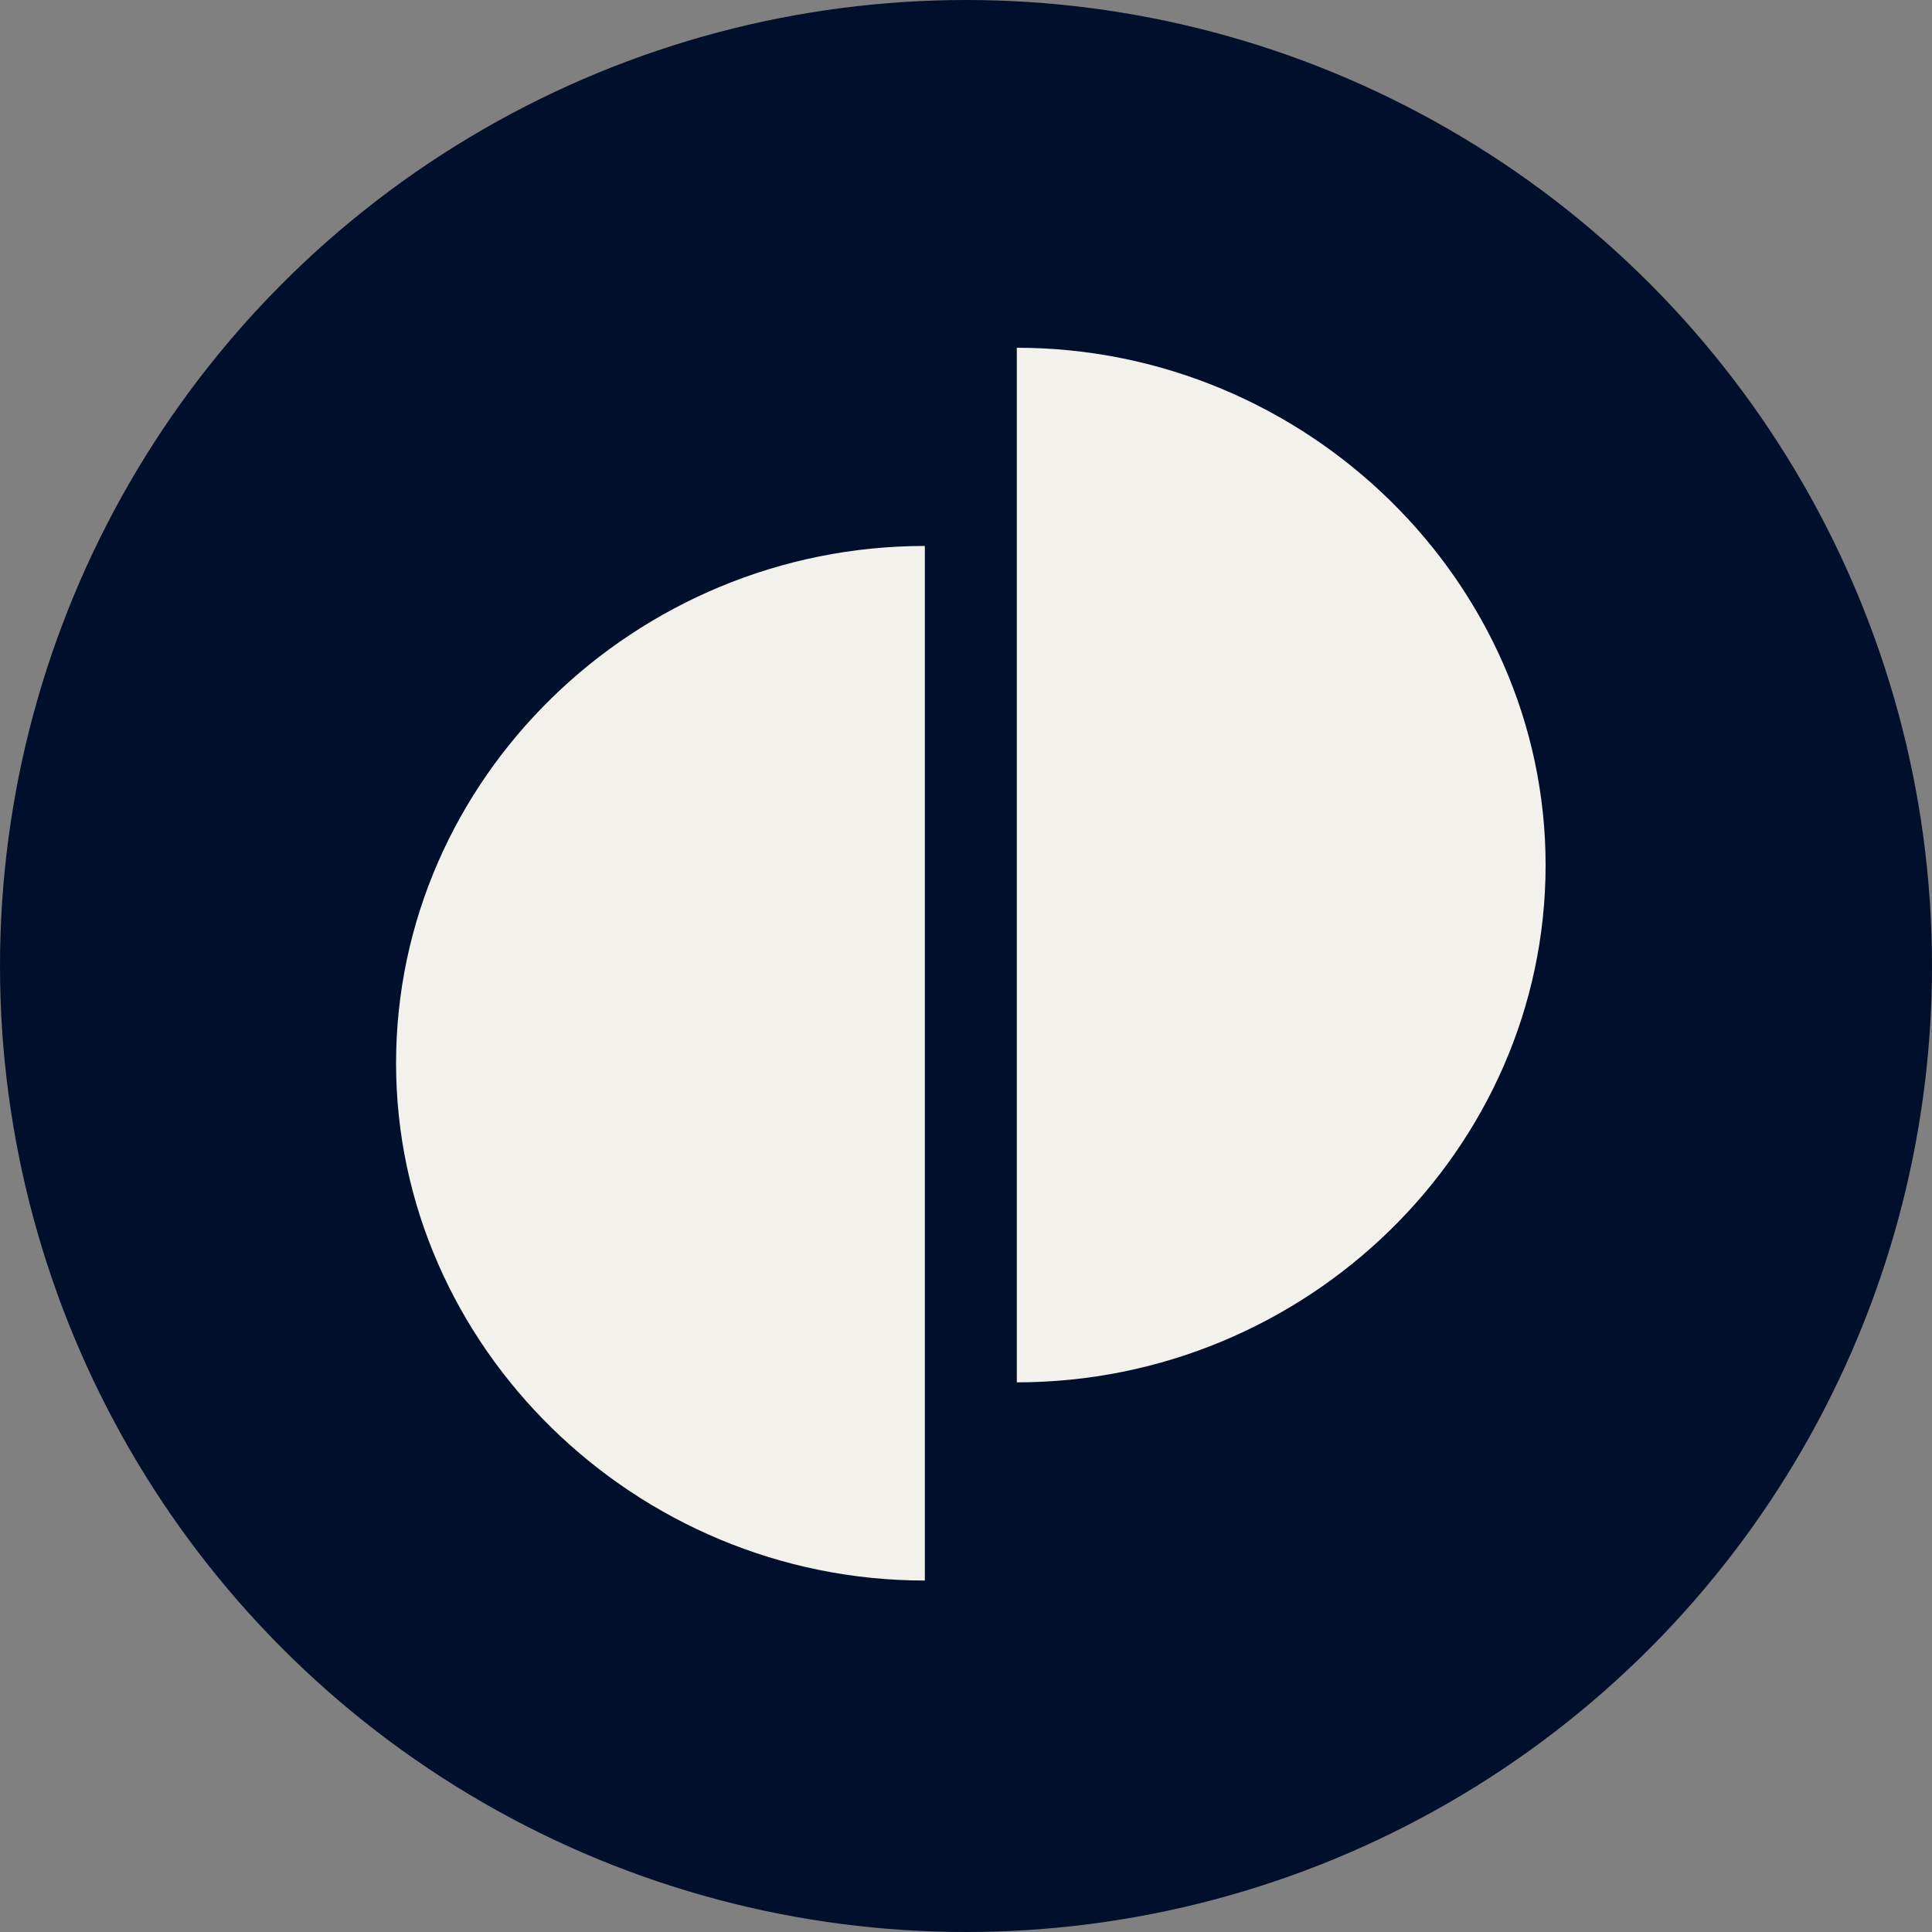 <?xml version="1.0" encoding="UTF-8"?> <svg xmlns="http://www.w3.org/2000/svg" width="200" height="200" viewBox="0 0 200 200" fill="none"><rect x="0" y="0" width="200" height="200" fill="#808080" stroke="none"/><g clip-path="url(#clip0_236_423)"><circle cx="100" cy="100" r="100" fill="#00102C"></circle><path d="M95.74 56.517C65.752 56.517 41 80.615 41 110.067C41 139.362 65.752 163.617 95.74 163.617V110.067V56.517Z" fill="#F3F1EB"></path><path d="M105.26 143.1C135.248 143.1 160 119.003 160 89.55C160 60.255 135.248 36 105.26 36L105.26 89.55L105.26 143.1Z" fill="#F3F1EB"></path></g><defs><clipPath id="clip0_236_423"><rect width="200" height="200" fill="white"></rect></clipPath></defs></svg> 